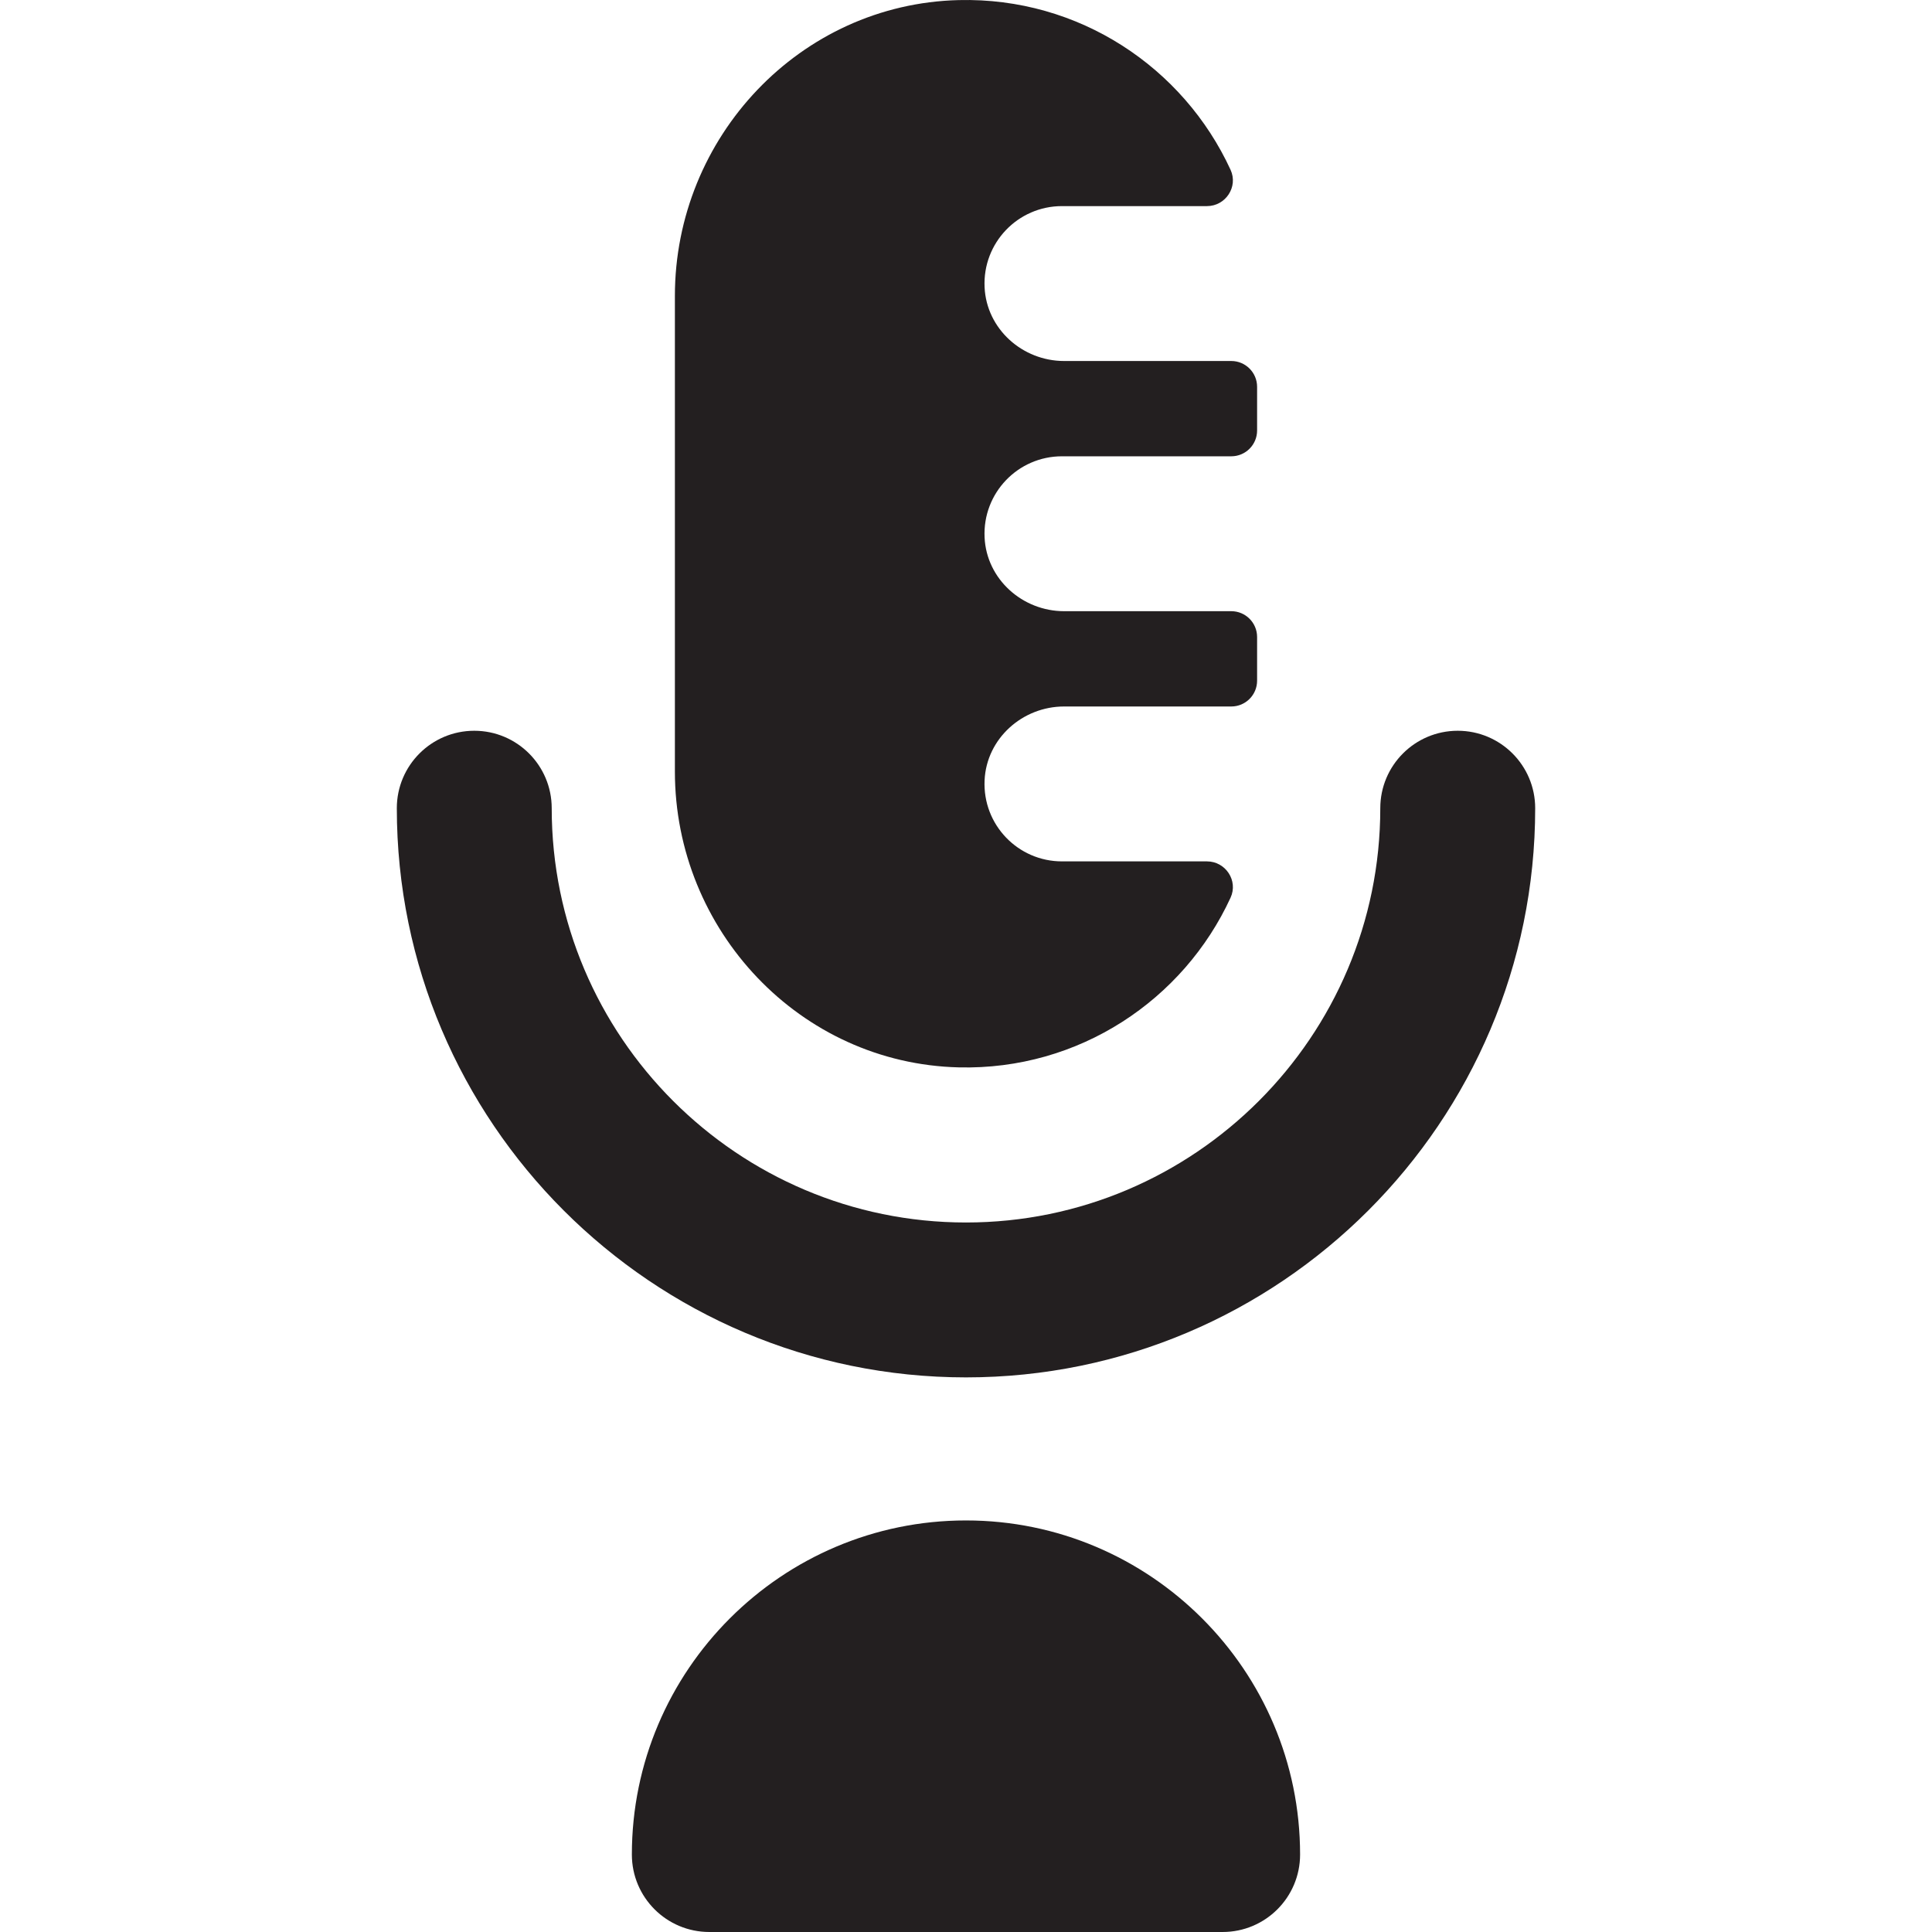 <?xml version="1.0" encoding="iso-8859-1"?>
<!-- Uploaded to: SVG Repo, www.svgrepo.com, Generator: SVG Repo Mixer Tools -->
<svg height="800px" width="800px" version="1.1" id="Layer_1" xmlns="http://www.w3.org/2000/svg" xmlns:xlink="http://www.w3.org/1999/xlink" 
	 viewBox="0 0 511.999 511.999" xml:space="preserve">
<g>
	<g>
		<g>
			<path style="fill:#231F20;" d="M386.314,193.659c-11.335,0-20.524,9.189-20.524,20.524c0,60.539-49.252,109.79-109.79,109.79
				c-60.539,0-109.79-49.252-109.79-109.79c0-11.335-9.189-20.524-20.524-20.524c-11.335,0-20.524,9.189-20.524,20.524
				c0,83.173,67.666,150.839,150.839,150.839s150.839-67.666,150.839-150.839C406.839,202.848,397.649,193.659,386.314,193.659z"/>
			<path style="fill:#231F20;" d="M255.995,402.932c-48.823,0-88.544,39.719-88.544,88.542c0,11.335,9.19,20.524,20.524,20.524
				h136.037c11.335,0,20.524-9.189,20.524-20.524C344.538,442.652,304.819,402.932,255.995,402.932z"/>
			<path style="fill:#231F20;" d="M254.078,282.865c31.881,0.779,59.573-17.897,72.034-44.974c2.069-4.495-1.31-9.616-6.257-9.616
				h-38.429v-0.001c-11.665,0-21.057-9.73-20.501-21.516c0.52-11.039,10.03-19.532,21.081-19.532h44.296
				c3.778,0,6.841-3.064,6.841-6.841v-11.573c0-3.778-3.064-6.841-6.841-6.841h-44.296c-11.052,0-20.561-8.493-21.081-19.532
				c-0.555-11.786,8.836-21.516,20.501-21.516h44.876c3.778,0,6.841-3.064,6.841-6.841v-11.573c0-3.778-3.064-6.841-6.841-6.841
				h-44.296c-11.052,0-20.561-8.493-21.081-19.532c-0.555-11.786,8.836-21.516,20.501-21.516h38.429
				c4.949,0,8.326-5.122,6.257-9.616C313.65,17.921,285.96-0.755,254.078,0.023c-42.061,1.028-75.225,36.321-75.225,78.395V204.47
				C178.854,246.543,212.017,281.837,254.078,282.865z"/>
		</g>
	</g>
</g>
</svg>
